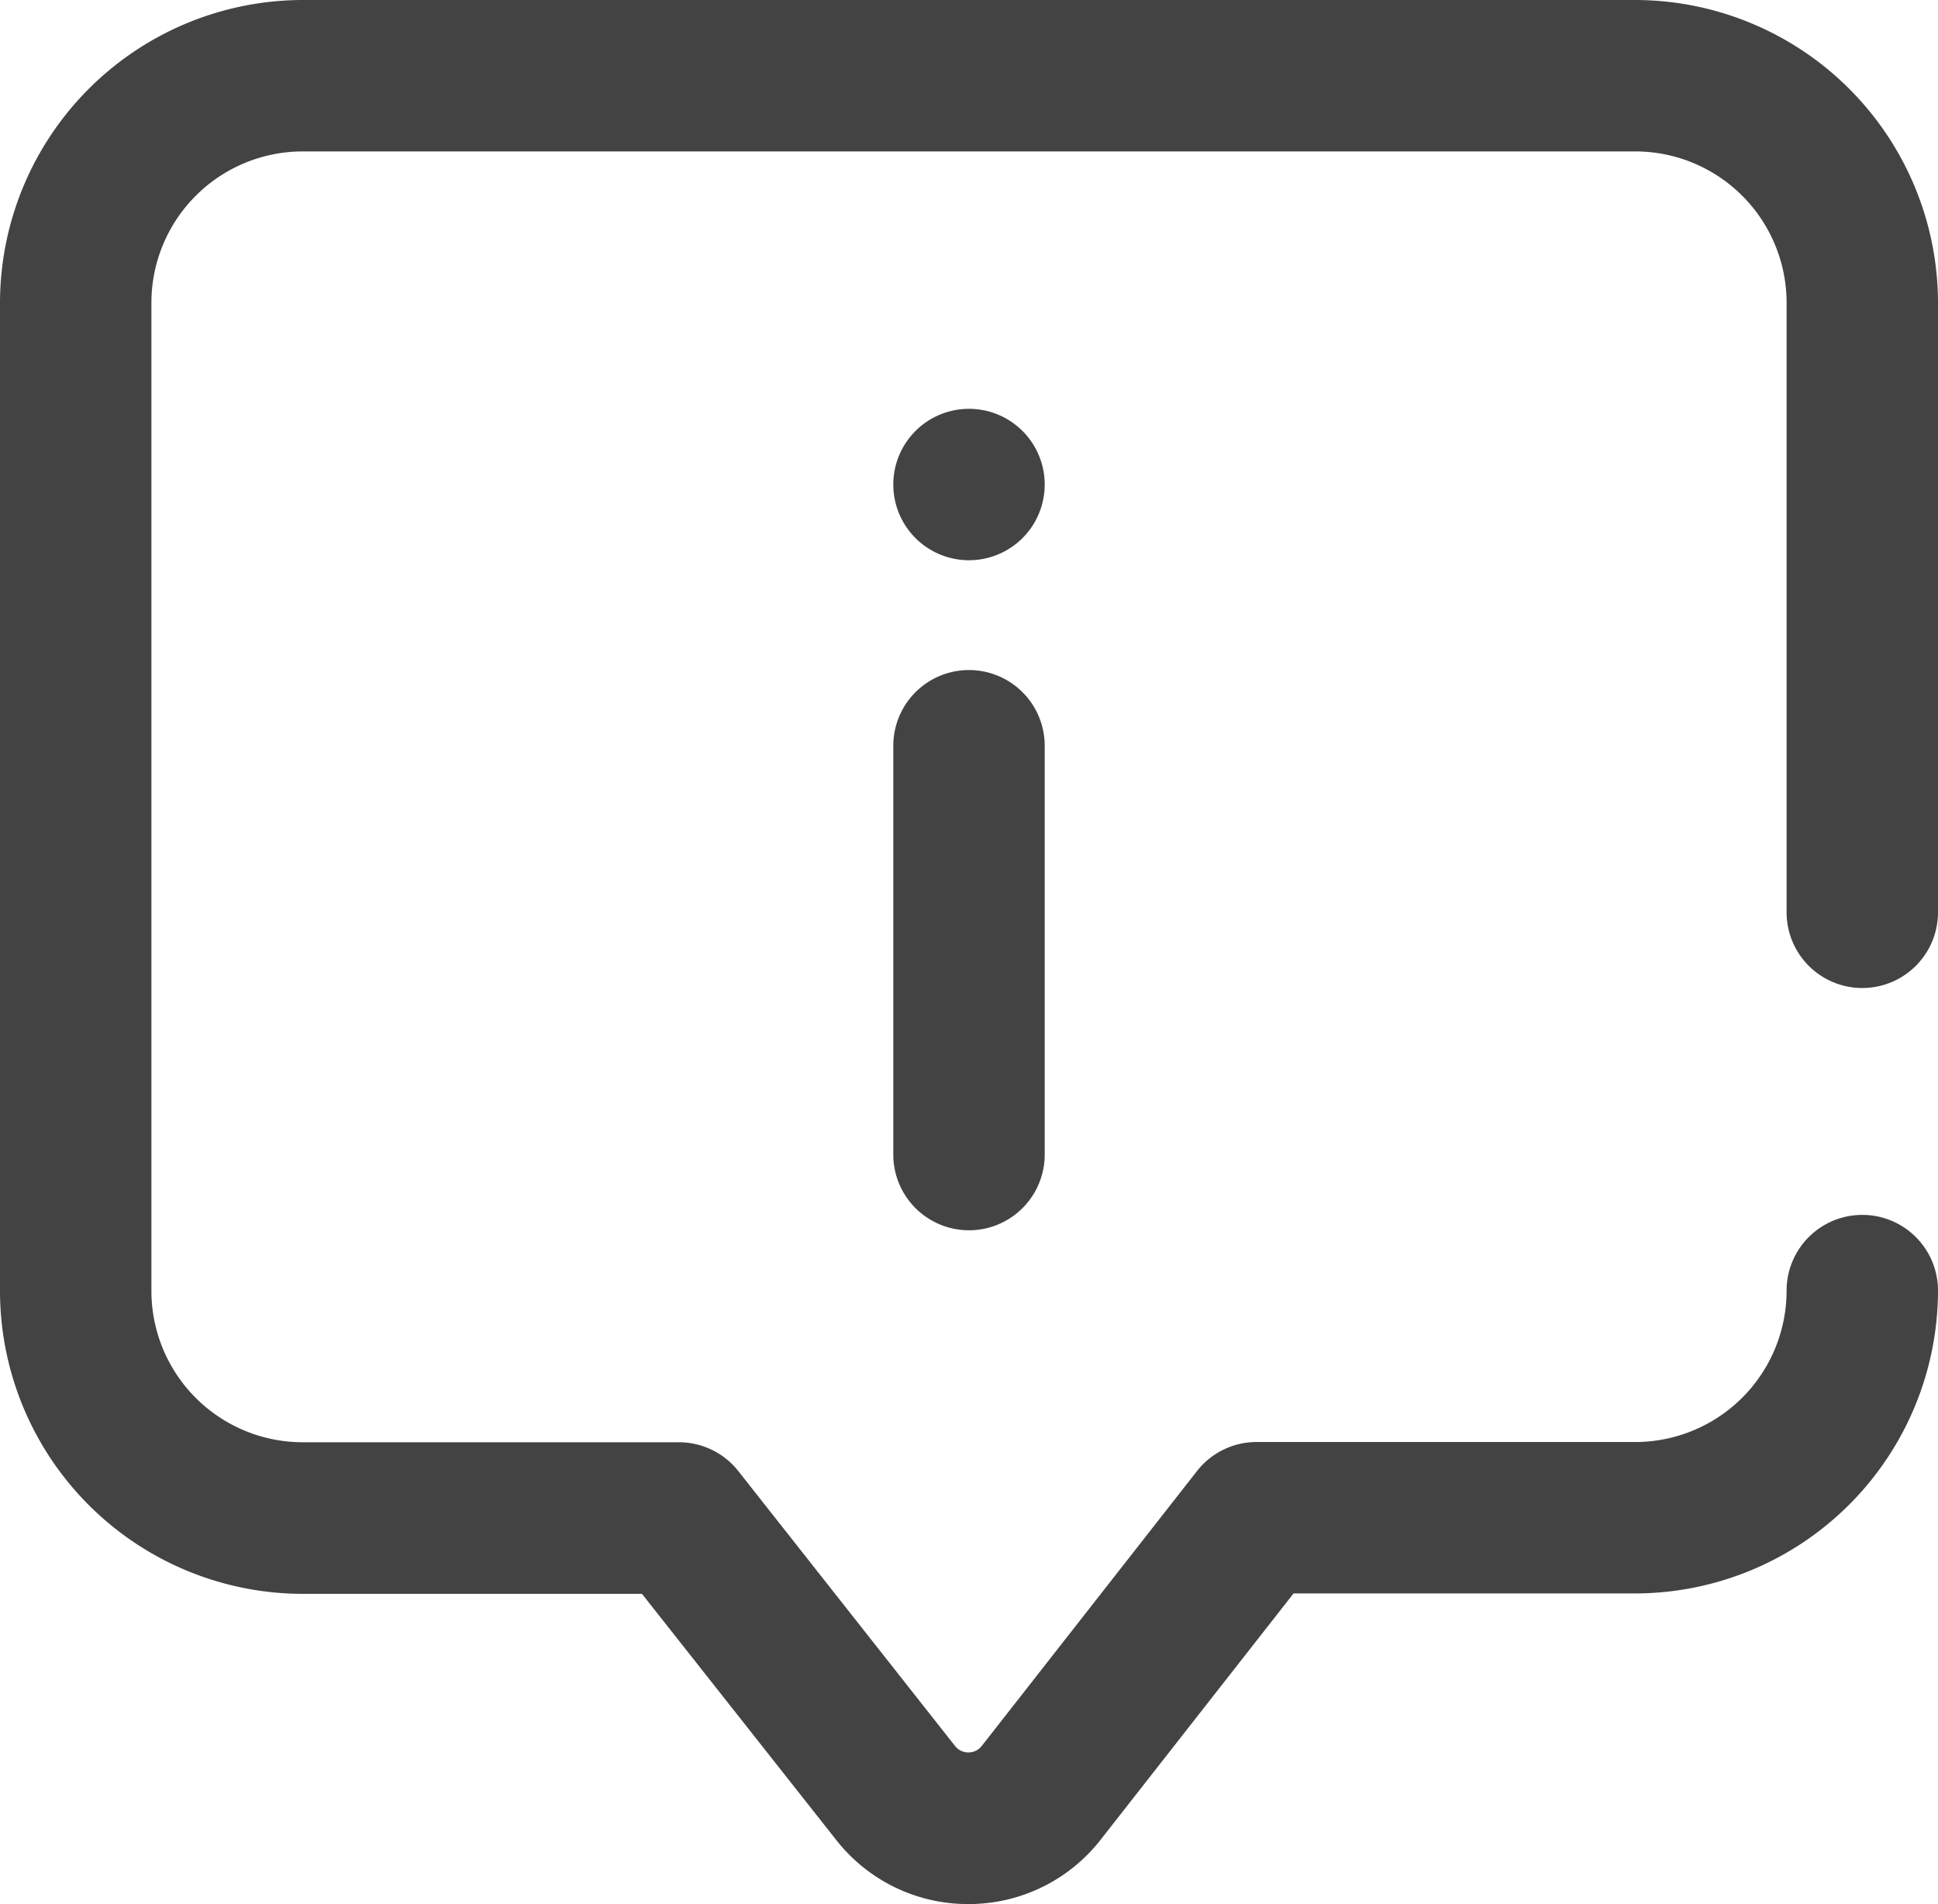 <svg xmlns="http://www.w3.org/2000/svg" width="32" height="31.438" viewBox="0 0 32 31.438">
  <path id="info" d="M15.99,31.438A2.764,2.764,0,0,1,13.8,30.37l-3.2-4.054-5.6,0a5.005,5.005,0,0,1-5-5V5A5.006,5.006,0,0,1,5,0H27a5.006,5.006,0,0,1,5,5V15.063a1.25,1.25,0,1,1-2.5,0V5A2.5,2.5,0,0,0,27,2.5H5A2.5,2.5,0,0,0,2.5,5V21.313a2.5,2.5,0,0,0,2.5,2.5l6.21,0a1.25,1.25,0,0,1,.981.476l3.574,4.533a.276.276,0,0,0,.225.112h0a.274.274,0,0,0,.223-.11l.007-.009,3.545-4.527a1.25,1.25,0,0,1,.984-.479H27a2.5,2.5,0,0,0,2.5-2.5,1.25,1.25,0,0,1,2.5,0,5.006,5.006,0,0,1-5,5H21.359l-3.168,4.044A2.764,2.764,0,0,1,16,31.438H15.99Zm1.26-12.375v-6.75a1.25,1.25,0,1,0-2.5,0v6.75a1.25,1.25,0,0,0,2.5,0ZM16,6.75A1.25,1.25,0,1,0,17.25,8,1.25,1.25,0,0,0,16,6.75Zm0,0" transform="translate(0)" fill="#444343"/>
</svg>
